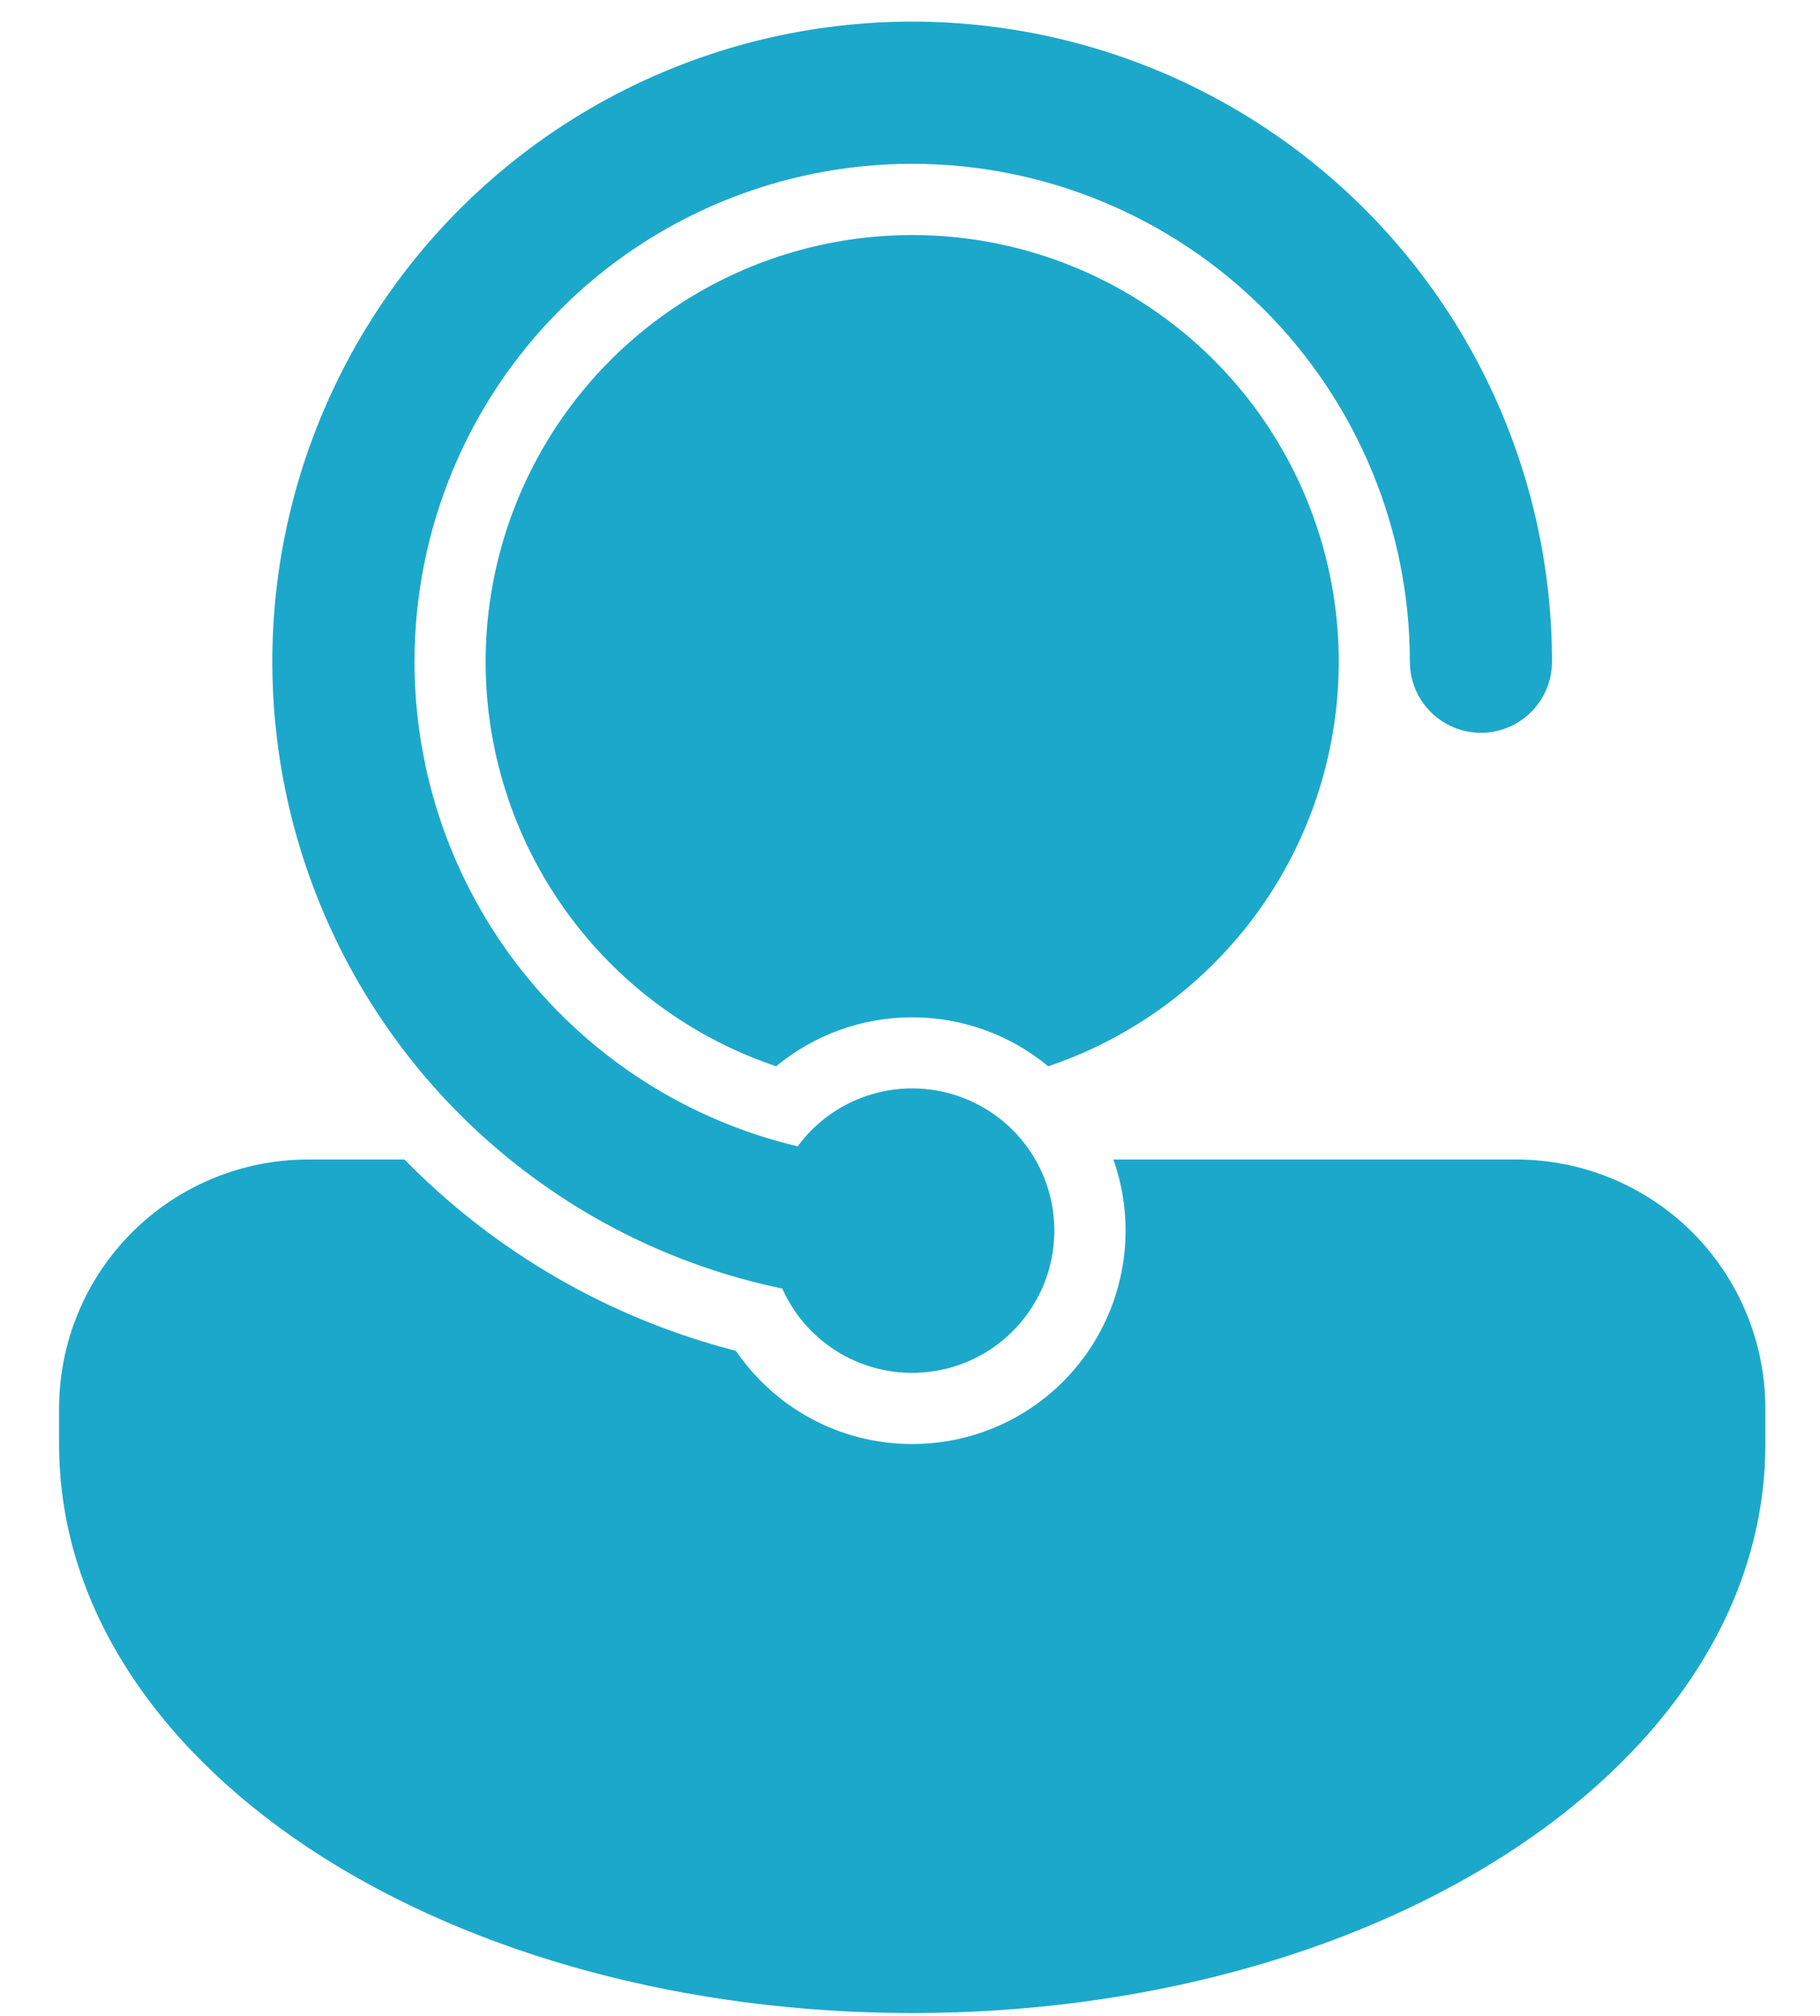 <svg width="28" height="31" viewBox="0 0 28 31" fill="none" xmlns="http://www.w3.org/2000/svg">
<path d="M6.377 10.175C6.377 8.144 7.184 6.197 8.62 4.761C10.056 3.325 12.003 2.519 14.034 2.519C16.064 2.519 18.012 3.325 19.448 4.761C20.883 6.197 21.69 8.144 21.69 10.175C21.69 10.465 21.805 10.743 22.01 10.948C22.215 11.153 22.494 11.269 22.784 11.269C23.074 11.269 23.352 11.153 23.557 10.948C23.762 10.743 23.877 10.465 23.877 10.175C23.877 8.496 23.448 6.845 22.63 5.379C21.812 3.913 20.633 2.681 19.204 1.799C17.775 0.917 16.145 0.416 14.468 0.342C12.791 0.268 11.123 0.624 9.622 1.376C8.121 2.128 6.838 3.252 5.894 4.64C4.95 6.029 4.376 7.635 4.228 9.307C4.08 10.979 4.362 12.662 5.048 14.194C5.733 15.727 6.799 17.059 8.144 18.063C9.297 18.925 10.626 19.523 12.035 19.815C12.231 20.255 12.566 20.617 12.989 20.847C13.412 21.076 13.898 21.16 14.373 21.085C14.848 21.011 15.285 20.782 15.617 20.433C15.949 20.085 16.157 19.637 16.208 19.159C16.26 18.681 16.152 18.199 15.903 17.788C15.653 17.378 15.275 17.06 14.826 16.886C14.378 16.712 13.885 16.69 13.423 16.824C12.961 16.958 12.557 17.24 12.272 17.628C10.593 17.231 9.098 16.279 8.029 14.926C6.959 13.574 6.377 11.899 6.377 10.175ZM7.471 10.175C7.472 8.968 7.805 7.784 8.435 6.754C9.065 5.724 9.966 4.888 11.041 4.337C12.115 3.786 13.321 3.543 14.525 3.633C15.729 3.723 16.884 4.144 17.864 4.849C18.845 5.554 19.612 6.515 20.081 7.628C20.55 8.74 20.703 9.96 20.523 11.154C20.343 12.348 19.838 13.469 19.062 14.394C18.286 15.319 17.27 16.012 16.126 16.397C15.538 15.91 14.798 15.644 14.034 15.644C13.239 15.644 12.51 15.927 11.941 16.397C10.638 15.959 9.506 15.123 8.704 14.006C7.902 12.89 7.471 11.55 7.471 10.175ZM14.034 22.206C14.559 22.206 15.076 22.081 15.543 21.84C16.009 21.598 16.411 21.249 16.714 20.82C17.017 20.391 17.213 19.896 17.285 19.376C17.358 18.856 17.304 18.326 17.129 17.831H23.331C24.346 17.831 25.32 18.235 26.038 18.952C26.755 19.67 27.159 20.644 27.159 21.659V22.206C27.159 24.823 25.493 27.037 23.128 28.542C20.75 30.056 17.532 30.956 14.034 30.956C10.536 30.956 7.318 30.056 4.939 28.542C2.574 27.037 0.909 24.823 0.909 22.206V21.659C0.909 20.644 1.312 19.67 2.03 18.952C2.748 18.235 3.722 17.831 4.737 17.831H6.223C7.622 19.259 9.386 20.277 11.322 20.773C11.913 21.639 12.908 22.206 14.034 22.206Z" fill="#1CA8CB"/>
</svg>
